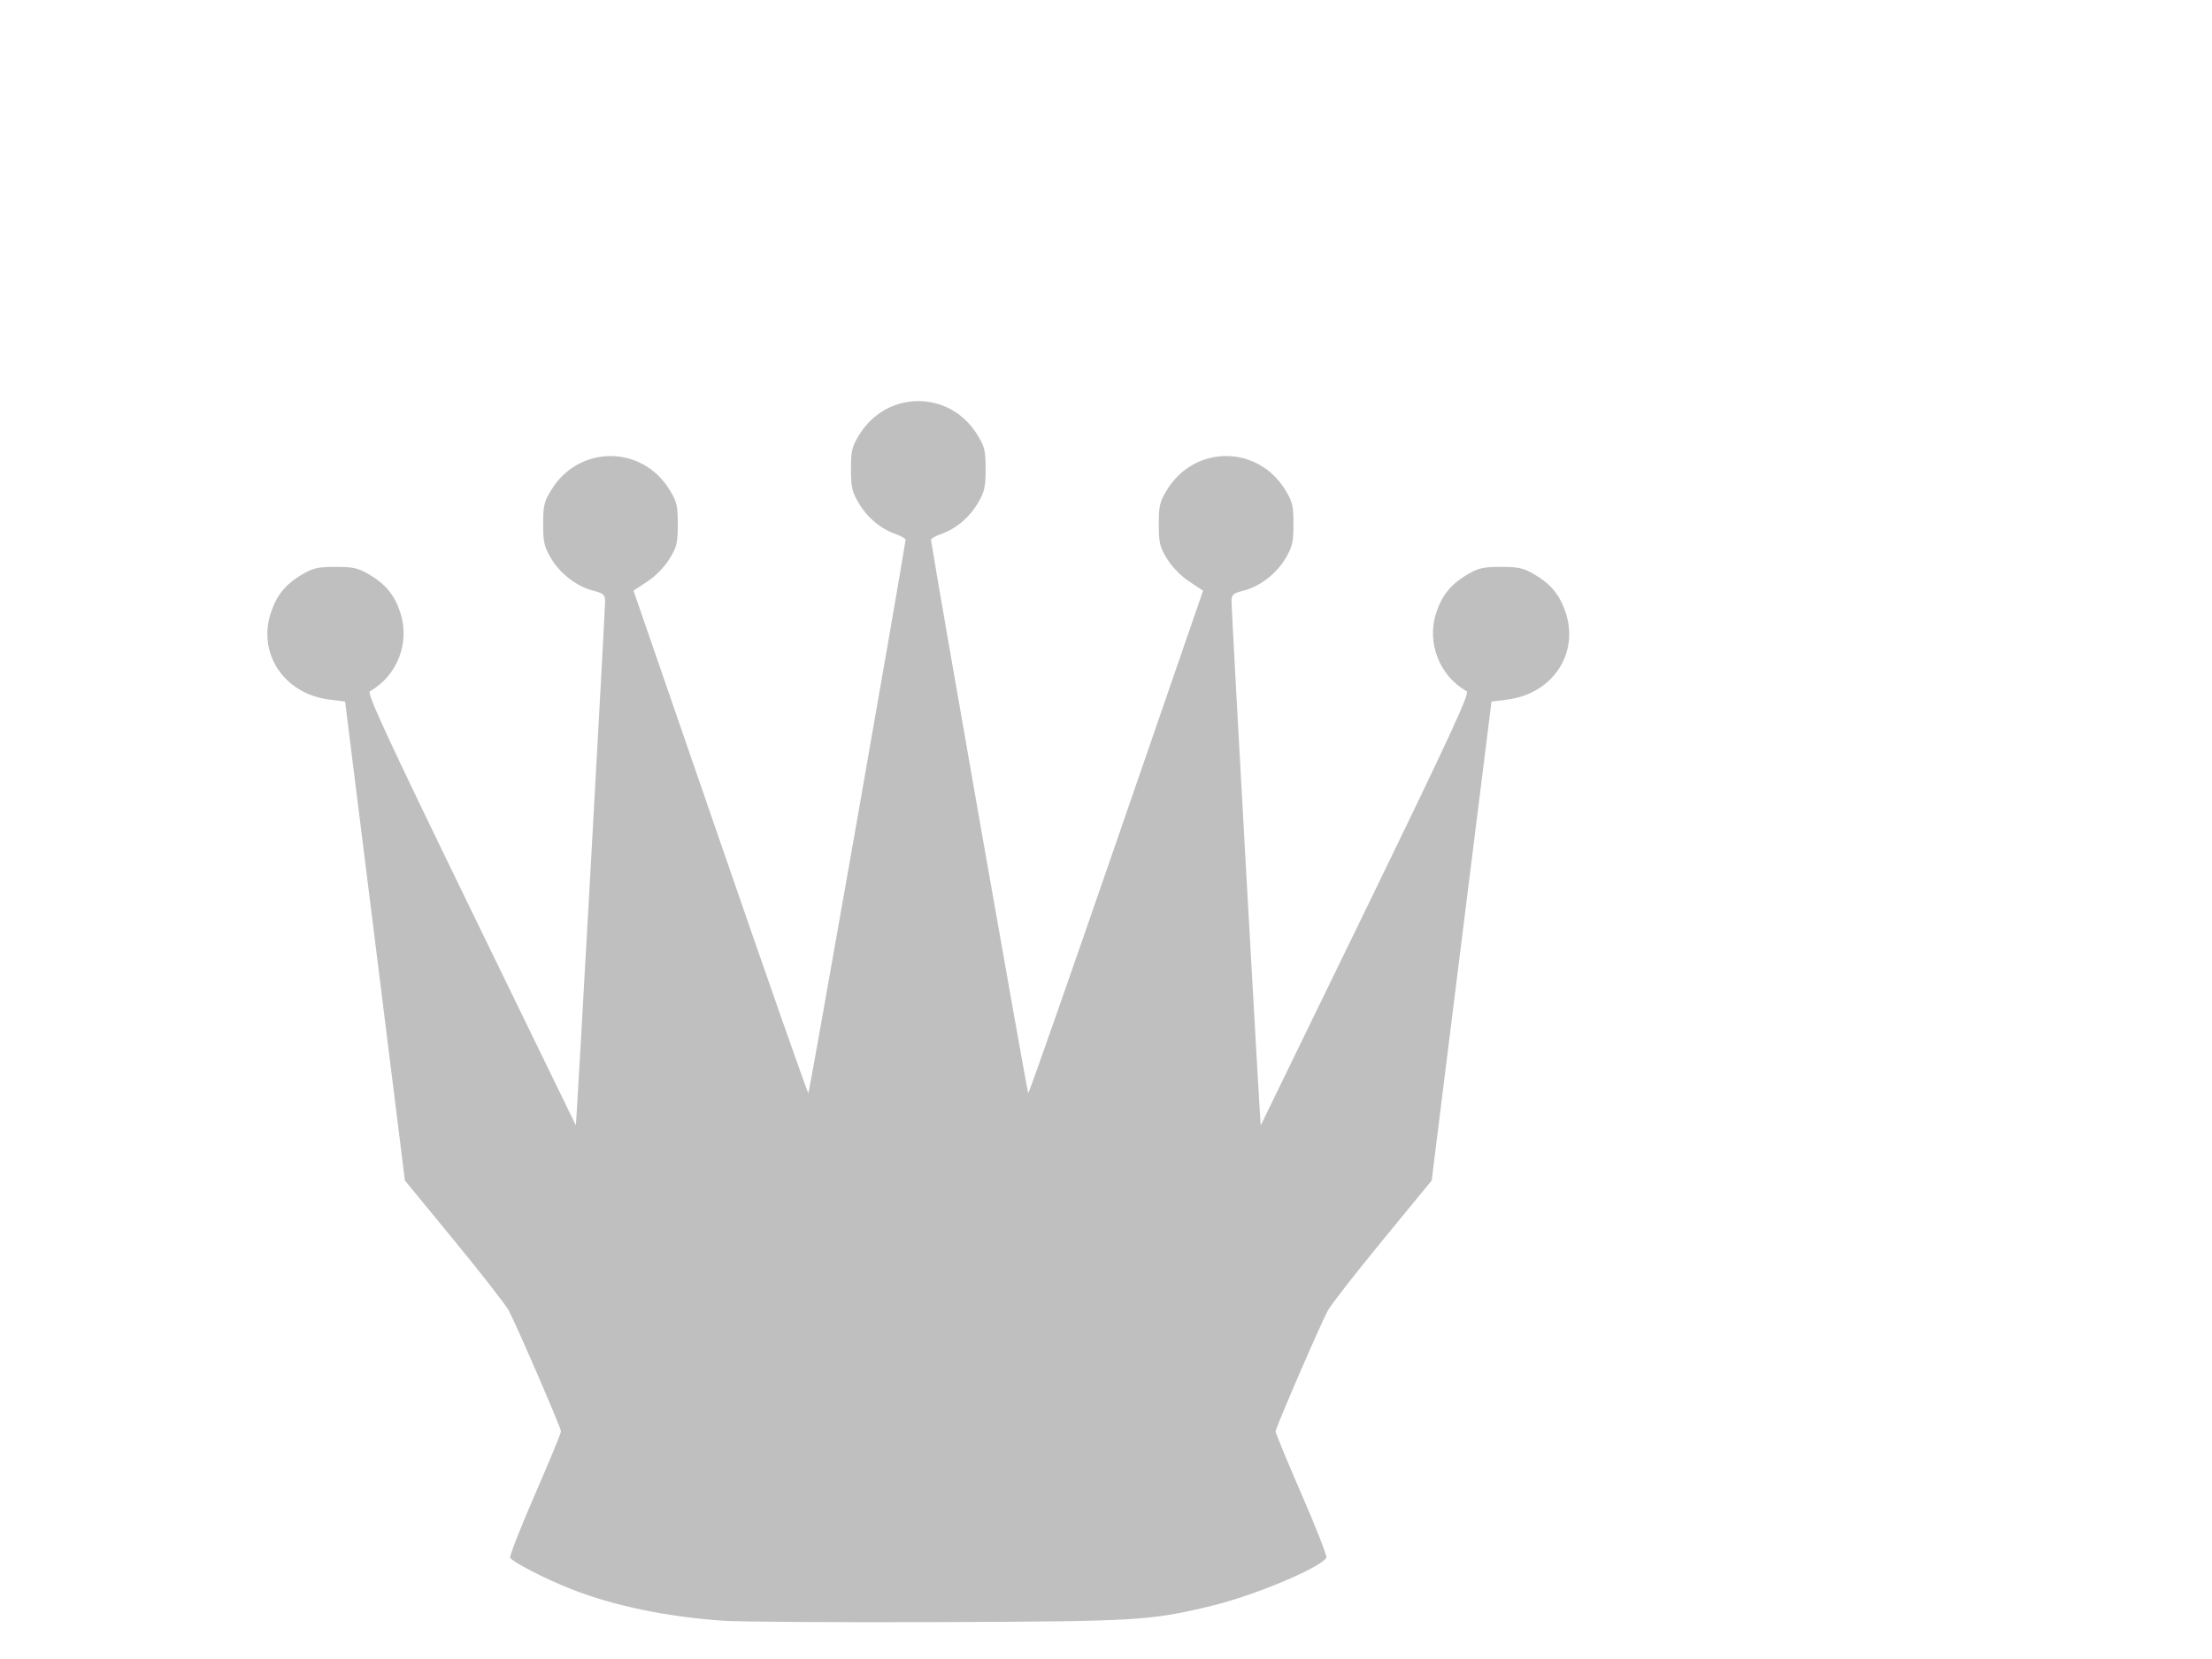 <?xml version="1.0"?><svg width="640" height="480" xmlns="http://www.w3.org/2000/svg">
 <title>gray queen crown</title>

 <g>
  <title>Layer 1</title>
  <g id="layer1">
   <path id="svg_3" d="m209.166,468.923c-16.464,-1.154 -31.767,-4.352 -44.046,-9.203c-7.429,-2.935 -16.703,-7.713 -17.513,-9.023c-0.255,-0.412 2.95,-8.596 7.122,-18.187c4.172,-9.591 7.585,-17.856 7.585,-18.366c0,-0.998 -12.606,-30.163 -15.097,-34.929c-0.827,-1.582 -7.933,-10.707 -15.79,-20.277l-14.286,-17.4l-0.942,-7.65c-0.518,-4.207 -4.409,-35.383 -8.647,-69.278l-7.705,-61.629l-4.53,-0.566c-13.078,-1.634 -20.888,-13.264 -16.924,-25.201c1.685,-5.073 4.261,-8.21 9.056,-11.029c3.136,-1.844 4.594,-2.171 9.658,-2.171c5.064,0 6.522,0.328 9.658,2.171c4.795,2.819 7.371,5.956 9.056,11.029c2.877,8.663 -0.869,18.352 -8.816,22.799c-0.919,0.514 4.963,13.226 29.171,63.037c16.678,34.316 30.371,62.458 30.43,62.538c0.163,0.221 8.51,-149.341 8.468,-151.738c-0.031,-1.792 -0.528,-2.216 -3.456,-2.954c-4.748,-1.196 -9.581,-4.923 -12.233,-9.433c-1.924,-3.274 -2.24,-4.66 -2.24,-9.837c0,-5.317 0.283,-6.487 2.409,-9.94c7.991,-12.984 26.156,-12.984 34.148,0c2.131,3.463 2.409,4.616 2.409,10.003c0,5.379 -0.28,6.545 -2.4,10.003c-1.433,2.336 -4.016,4.981 -6.408,6.56l-4.008,2.646l25.093,72.7c13.801,39.985 25.273,72.7 25.493,72.7c0.276,-0 26.349,-148.352 28.135,-160.083c0.054,-0.354 -1.245,-1.117 -2.886,-1.696c-4.387,-1.548 -8.222,-4.776 -10.716,-9.02c-1.885,-3.207 -2.205,-4.623 -2.205,-9.777c0,-5.317 0.283,-6.487 2.409,-9.94c7.992,-12.984 26.156,-12.984 34.148,0c2.125,3.453 2.409,4.623 2.409,9.94c0,5.154 -0.319,6.569 -2.205,9.777c-2.495,4.244 -6.329,7.471 -10.716,9.02c-1.641,0.579 -2.94,1.342 -2.886,1.696c1.786,11.731 27.859,160.083 28.135,160.083c0.22,0 11.692,-32.715 25.493,-72.7l25.093,-72.7l-4.008,-2.646c-2.392,-1.579 -4.976,-4.224 -6.408,-6.56c-2.12,-3.457 -2.4,-4.624 -2.4,-10.003c0,-5.387 0.278,-6.54 2.409,-10.003c7.991,-12.984 26.156,-12.984 34.148,0c2.125,3.453 2.409,4.623 2.409,9.94c0,5.177 -0.316,6.564 -2.24,9.837c-2.651,4.51 -7.485,8.238 -12.233,9.433c-2.929,0.737 -3.425,1.162 -3.456,2.954c-0.042,2.397 8.305,151.959 8.468,151.738c0.059,-0.08 13.753,-28.222 30.43,-62.538c24.208,-49.811 30.091,-62.522 29.171,-63.037c-7.947,-4.447 -11.693,-14.136 -8.816,-22.799c1.685,-5.073 4.261,-8.21 9.056,-11.029c3.136,-1.844 4.594,-2.171 9.658,-2.171c5.064,0 6.522,0.328 9.658,2.171c4.795,2.819 7.371,5.956 9.056,11.029c3.965,11.936 -3.846,23.567 -16.924,25.201l-4.53,0.566l-7.705,61.629c-4.238,33.896 -8.129,65.071 -8.647,69.278l-0.942,7.65l-14.286,17.4c-7.857,9.57 -14.963,18.694 -15.79,20.277c-2.492,4.766 -15.097,33.931 -15.097,34.929c0,0.51 3.413,8.775 7.585,18.366c4.172,9.591 7.377,17.775 7.122,18.187c-1.824,2.952 -20.947,10.964 -33.238,13.926c-17.809,4.292 -21.37,4.503 -79.28,4.704c-29.522,0.103 -57.464,-0.079 -62.093,-0.404l0,0z" fill="#bfbfbf"/>
   <path id="svg_4" d="m169.076,379.914c13.751,-5.153 27.384,-9.053 41.746,-11.943c20.966,-4.218 30.091,-5.06 54.87,-5.06c24.779,0 33.904,0.841 54.87,5.06c14.434,2.904 28.004,6.793 41.988,12.034c11.898,4.459 13.782,4.523 16.012,0.551c1.839,-3.276 0.439,-6.214 -4.014,-8.425c-6.586,-3.27 -25.809,-9.589 -39.04,-12.833c-26.23,-6.433 -42.515,-8.39 -69.815,-8.39c-12.383,0 -24.516,0.424 -29.423,1.027c-27.39,3.37 -51.311,9.142 -73.751,17.796c-8.333,3.214 -10.542,4.976 -10.542,8.41c0,2.12 3.28,5.751 5.196,5.751c0.71,0 6.067,-1.79 11.904,-3.977l0,0z" fill="#bfbfbf"/>
   <path id="svg_5" d="m187.763,414.272c15.865,-6.83 32.292,-11.493 50.097,-14.221c12.751,-1.954 42.838,-1.96 55.665,-0.012c18.559,2.818 36.454,8.096 54.4,16.044c8.17,3.618 9.817,4.097 11.761,3.419c4.378,-1.526 5.166,-6.502 1.516,-9.573c-5.502,-4.63 -32.222,-14.567 -49.387,-18.367c-17.991,-3.983 -26.153,-4.84 -46.122,-4.84c-19.969,0 -28.132,0.856 -46.122,4.84c-17.165,3.8 -43.885,13.738 -49.387,18.367c-3.595,3.025 -3.013,7.6 1.192,9.368c2.028,0.853 2.879,0.848 4.851,-0.026c1.315,-0.583 6.507,-2.833 11.538,-4.998l0,0z" fill="#bfbfbf"/>
   <path id="svg_6" d="m162.155,455.15c4.129,-2.126 27.68,-9.838 37.534,-12.29c11.227,-2.794 24.097,-5.098 36.978,-6.621c11.412,-1.349 46.639,-1.349 58.051,0c25.335,2.994 48.531,8.702 70.544,17.357l6.927,2.724l3.251,-1.659c3.633,-1.853 4.371,-3.059 3.644,-5.956c-0.648,-2.582 -4.912,-4.709 -19.555,-9.756c-62.184,-21.431 -125.487,-21.431 -187.671,0c-14.643,5.047 -18.907,7.174 -19.555,9.756c-0.716,2.852 -0.001,4.083 3.412,5.885c3.666,1.935 3.756,1.942 6.441,0.559l0,0z" fill="#bfbfbf"/>
  </g>
 </g>
</svg>